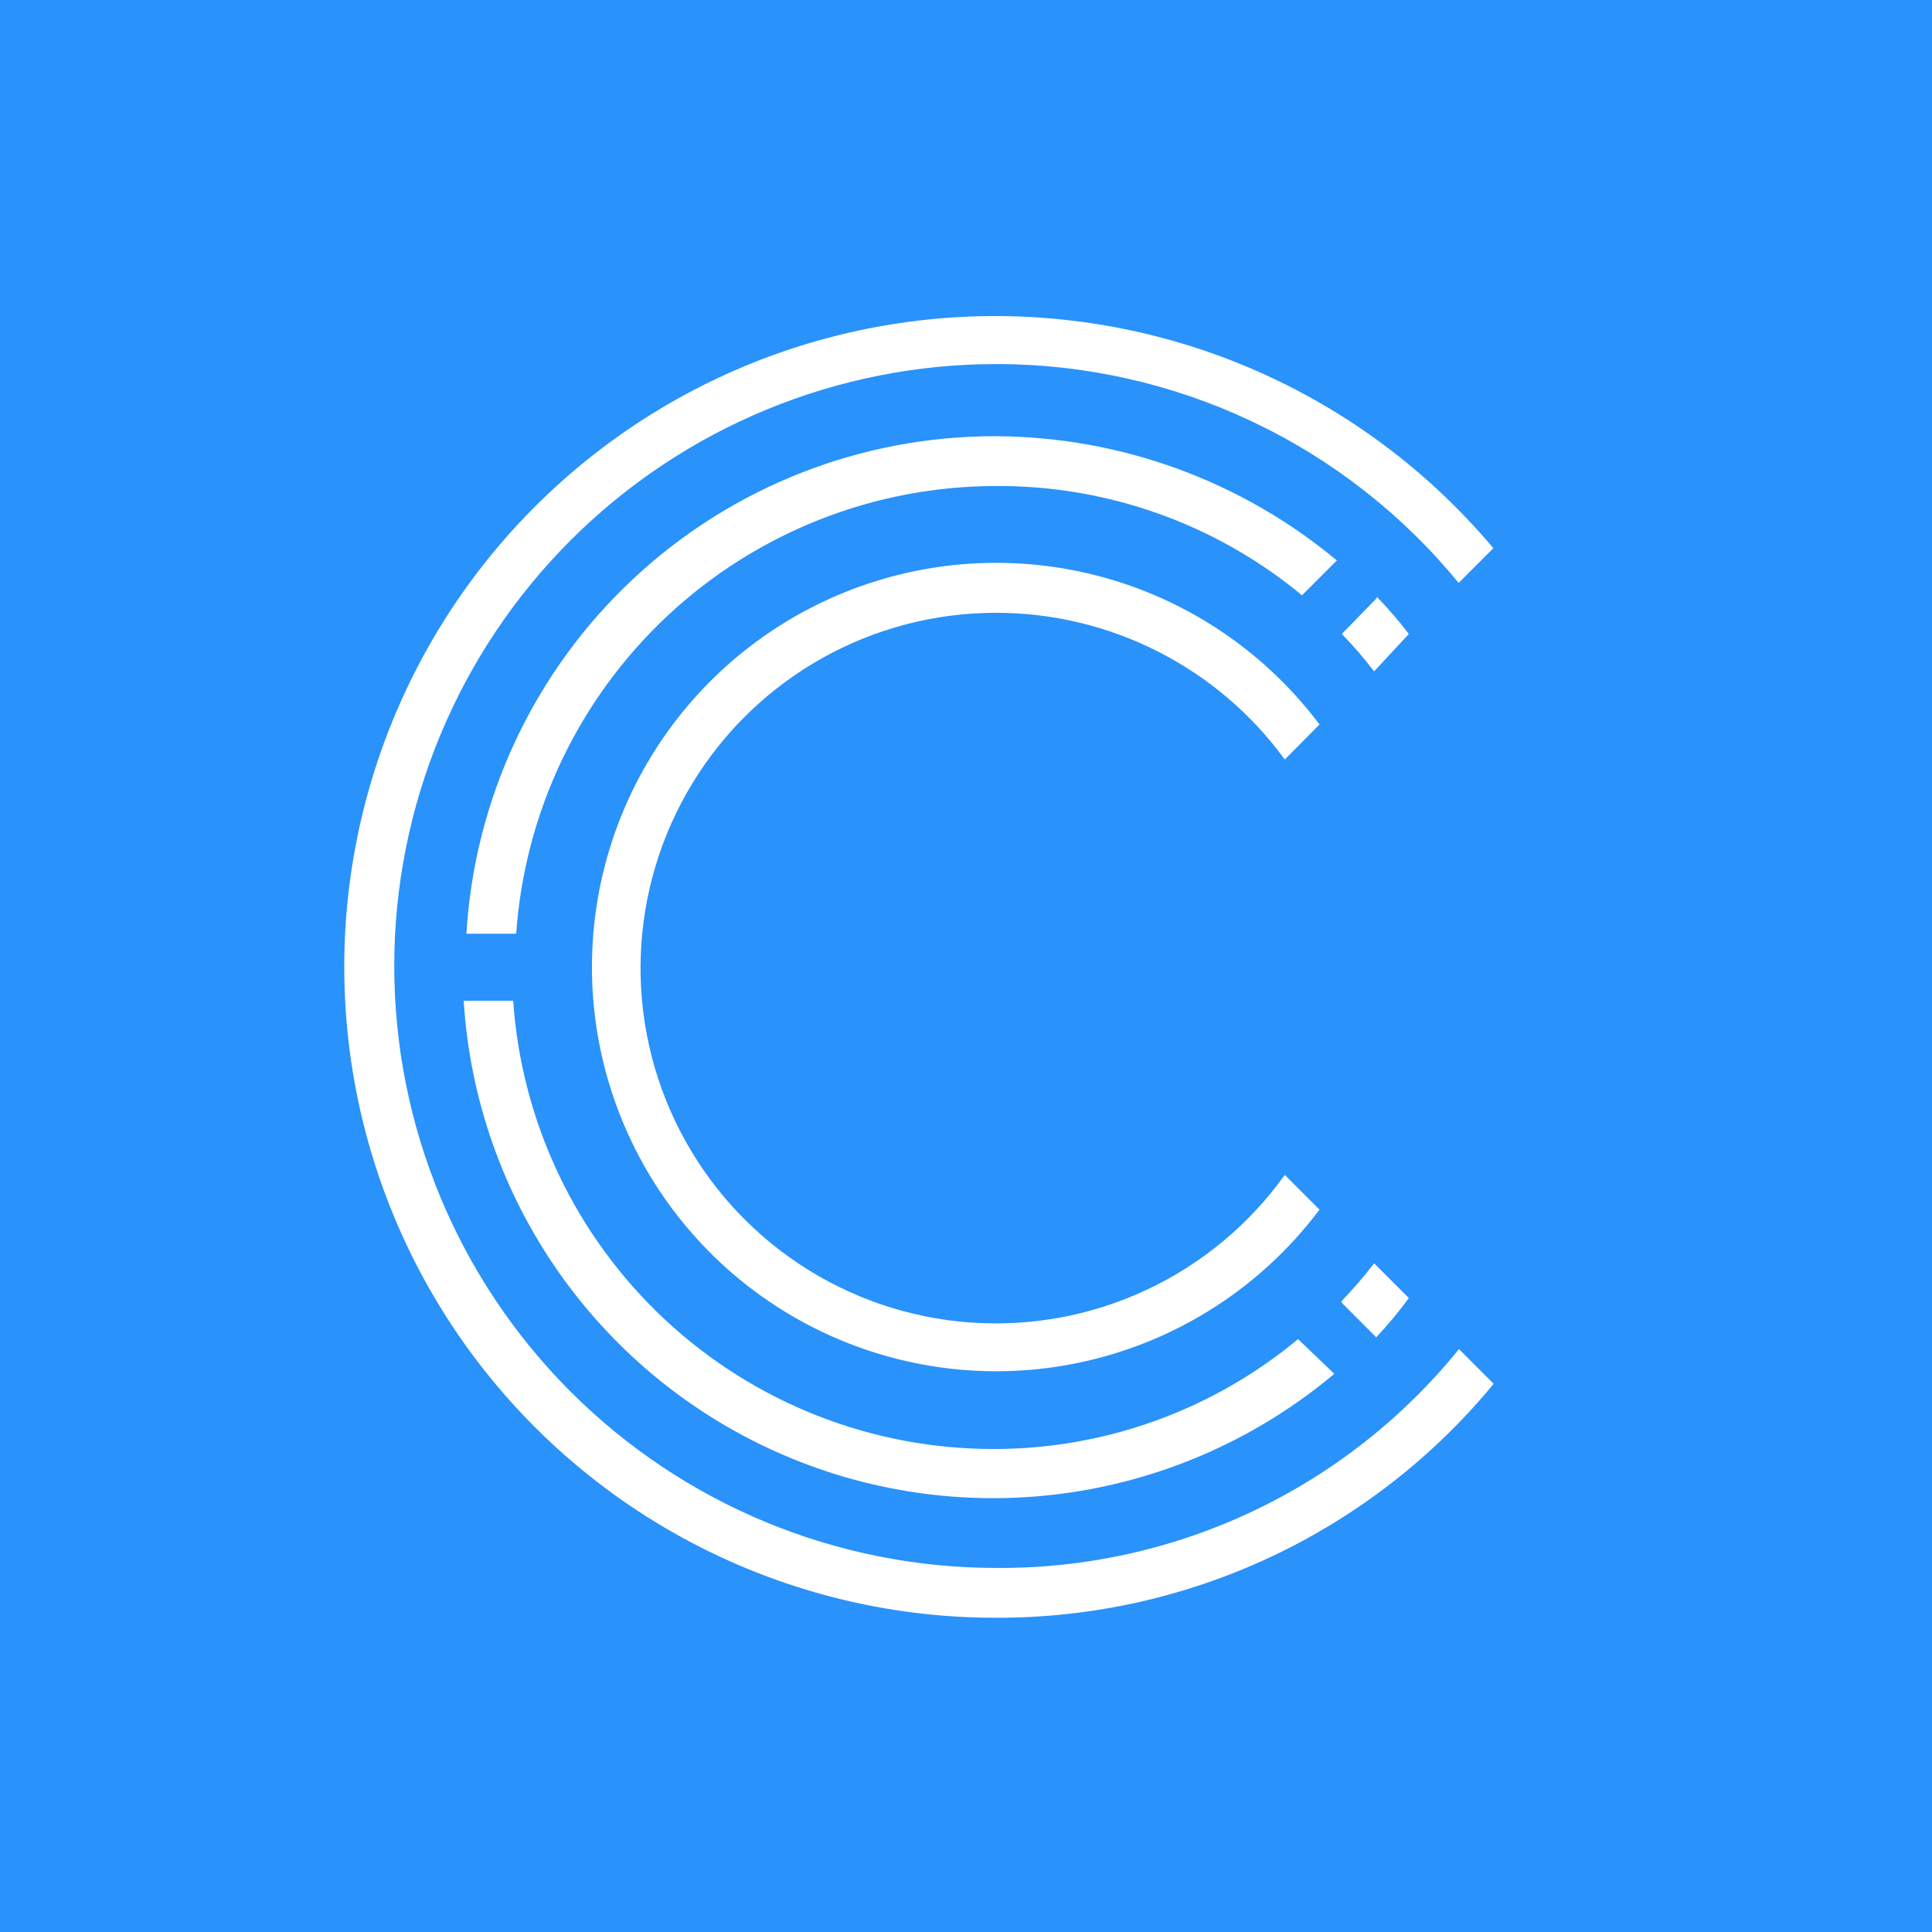 <svg width="64" height="64" viewBox="0 0 64 64" fill="none" xmlns="http://www.w3.org/2000/svg">
<rect width="64" height="64" fill="#2992FB"/>
<path fill-rule="evenodd" clip-rule="evenodd" d="M44.28 18.57L43.13 19.72C40.283 17.361 36.697 16.08 33 16.1C28.965 16.1 25.08 17.631 22.129 20.383C19.178 23.135 17.381 26.904 17.1 30.93H15.45C15.718 26.461 17.686 22.265 20.949 19.201C24.212 16.136 28.524 14.437 33 14.45C37.127 14.471 41.119 15.928 44.29 18.57H44.28ZM33 20.3C34.864 20.299 36.701 20.74 38.362 21.584C40.024 22.429 41.462 23.654 42.56 25.16L43.71 24C42.024 21.752 39.673 20.091 36.99 19.253C34.308 18.416 31.43 18.443 28.764 19.332C26.098 20.221 23.779 21.926 22.136 24.206C20.493 26.485 19.609 29.224 19.609 32.035C19.609 34.845 20.493 37.584 22.136 39.864C23.779 42.144 26.098 43.849 28.764 44.737C31.43 45.626 34.308 45.654 36.99 44.816C39.673 43.978 42.024 42.318 43.71 40.07L42.56 38.92C41.386 40.561 39.809 41.872 37.982 42.728C36.154 43.584 34.138 43.956 32.125 43.808C30.113 43.66 28.172 42.997 26.49 41.883C24.808 40.769 23.44 39.241 22.518 37.446C21.596 35.651 21.152 33.648 21.227 31.632C21.302 29.616 21.894 27.652 22.947 25.931C23.999 24.209 25.477 22.787 27.237 21.801C28.998 20.815 30.982 20.298 33 20.3ZM45.61 19.81L44.45 21C44.83 21.392 45.187 21.806 45.52 22.24L46.67 21C46.337 20.566 45.98 20.152 45.6 19.76L45.61 19.81ZM15.36 33.15C15.562 36.396 16.661 39.523 18.535 42.182C20.41 44.841 22.985 46.927 25.975 48.208C28.965 49.49 32.252 49.916 35.47 49.439C38.687 48.963 41.71 47.602 44.2 45.51L43 44.36C40.166 46.716 36.596 48.004 32.91 48C28.87 48.002 24.98 46.469 22.026 43.712C19.073 40.956 17.276 37.18 17 33.15H15.36ZM44.44 43.15L45.59 44.3C45.975 43.888 46.336 43.454 46.67 43L45.52 41.85C45.187 42.283 44.83 42.697 44.45 43.09L44.44 43.15ZM33 51.94C27.712 51.94 22.64 49.839 18.9 46.099C15.161 42.36 13.06 37.288 13.06 32C13.06 26.711 15.161 21.64 18.9 17.9C22.64 14.161 27.712 12.06 33 12.06C35.931 12.058 38.826 12.708 41.475 13.962C44.125 15.215 46.463 17.042 48.32 19.31L49.47 18.16C47.137 15.384 44.142 13.241 40.761 11.929C37.381 10.618 33.724 10.18 30.13 10.657C26.535 11.133 23.119 12.509 20.197 14.656C17.275 16.804 14.941 19.653 13.413 22.941C11.884 26.23 11.21 29.85 11.452 33.468C11.694 37.086 12.844 40.585 14.797 43.64C16.75 46.695 19.441 49.209 22.623 50.948C25.805 52.687 29.374 53.596 33 53.59C36.149 53.599 39.261 52.908 42.111 51.568C44.961 50.227 47.478 48.271 49.48 45.84L48.33 44.69C46.484 46.973 44.147 48.81 41.493 50.065C38.839 51.321 35.936 51.961 33 51.94Z" fill="white"/>
</svg>
